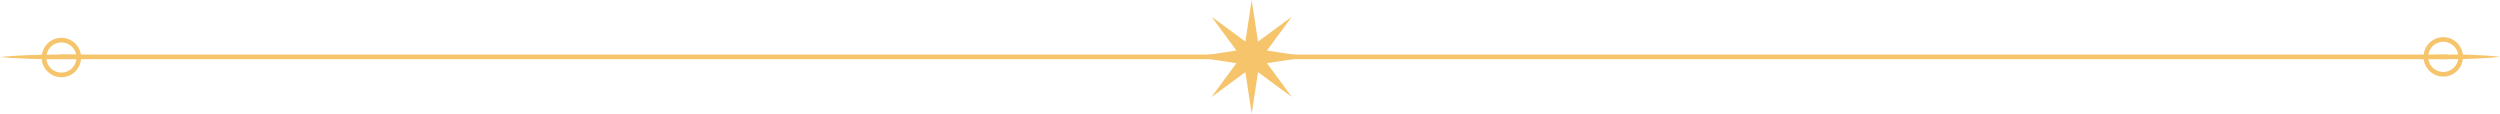 <svg xmlns="http://www.w3.org/2000/svg" viewBox="0 0 1078.35 49.05"><defs><style>.cls-1{fill:none;}.cls-1,.cls-2{stroke:#f5c46b;stroke-miterlimit:10;stroke-width:2px;}.cls-2,.cls-3{fill:#f5c46b;}</style></defs><title>Asset 9</title><g id="Layer_2" data-name="Layer 2"><g id="Layer_7" data-name="Layer 7"><circle class="cls-1" cx="1053.88" cy="24.53" r="7.5"/><circle class="cls-1" cx="26.48" cy="24.81" r="7.5"/><line class="cls-1" x1="1055.98" y1="24.53" x2="25.97" y2="24.53"/><polygon class="cls-2" points="539.91 42.4 541.89 29.32 552.54 37.16 544.7 26.51 557.78 24.52 544.7 22.54 552.54 11.89 541.89 19.73 539.91 6.66 537.92 19.73 527.27 11.89 535.11 22.54 522.04 24.52 535.11 26.51 527.27 37.16 537.92 29.32 539.91 42.4"/><path class="cls-3" d="M49,24.45c-4.08.43-8.16.66-12.24.82s-8.17.22-12.25.26-8.16,0-12.24-.19S4.08,25,0,24.6c4.08-.43,8.16-.66,12.24-.82s8.16-.22,12.25-.25,8.16,0,12.24.18S44.9,24.05,49,24.45Z"/><path class="cls-3" d="M1078.35,24.49c-3.44.42-6.89.64-10.34.79s-6.89.22-10.34.24-6.9,0-10.34-.2-6.9-.35-10.35-.76c3.45-.42,6.9-.64,10.34-.8s6.9-.21,10.35-.23,6.89,0,10.34.2S1074.9,24.08,1078.35,24.49Z"/></g></g></svg>